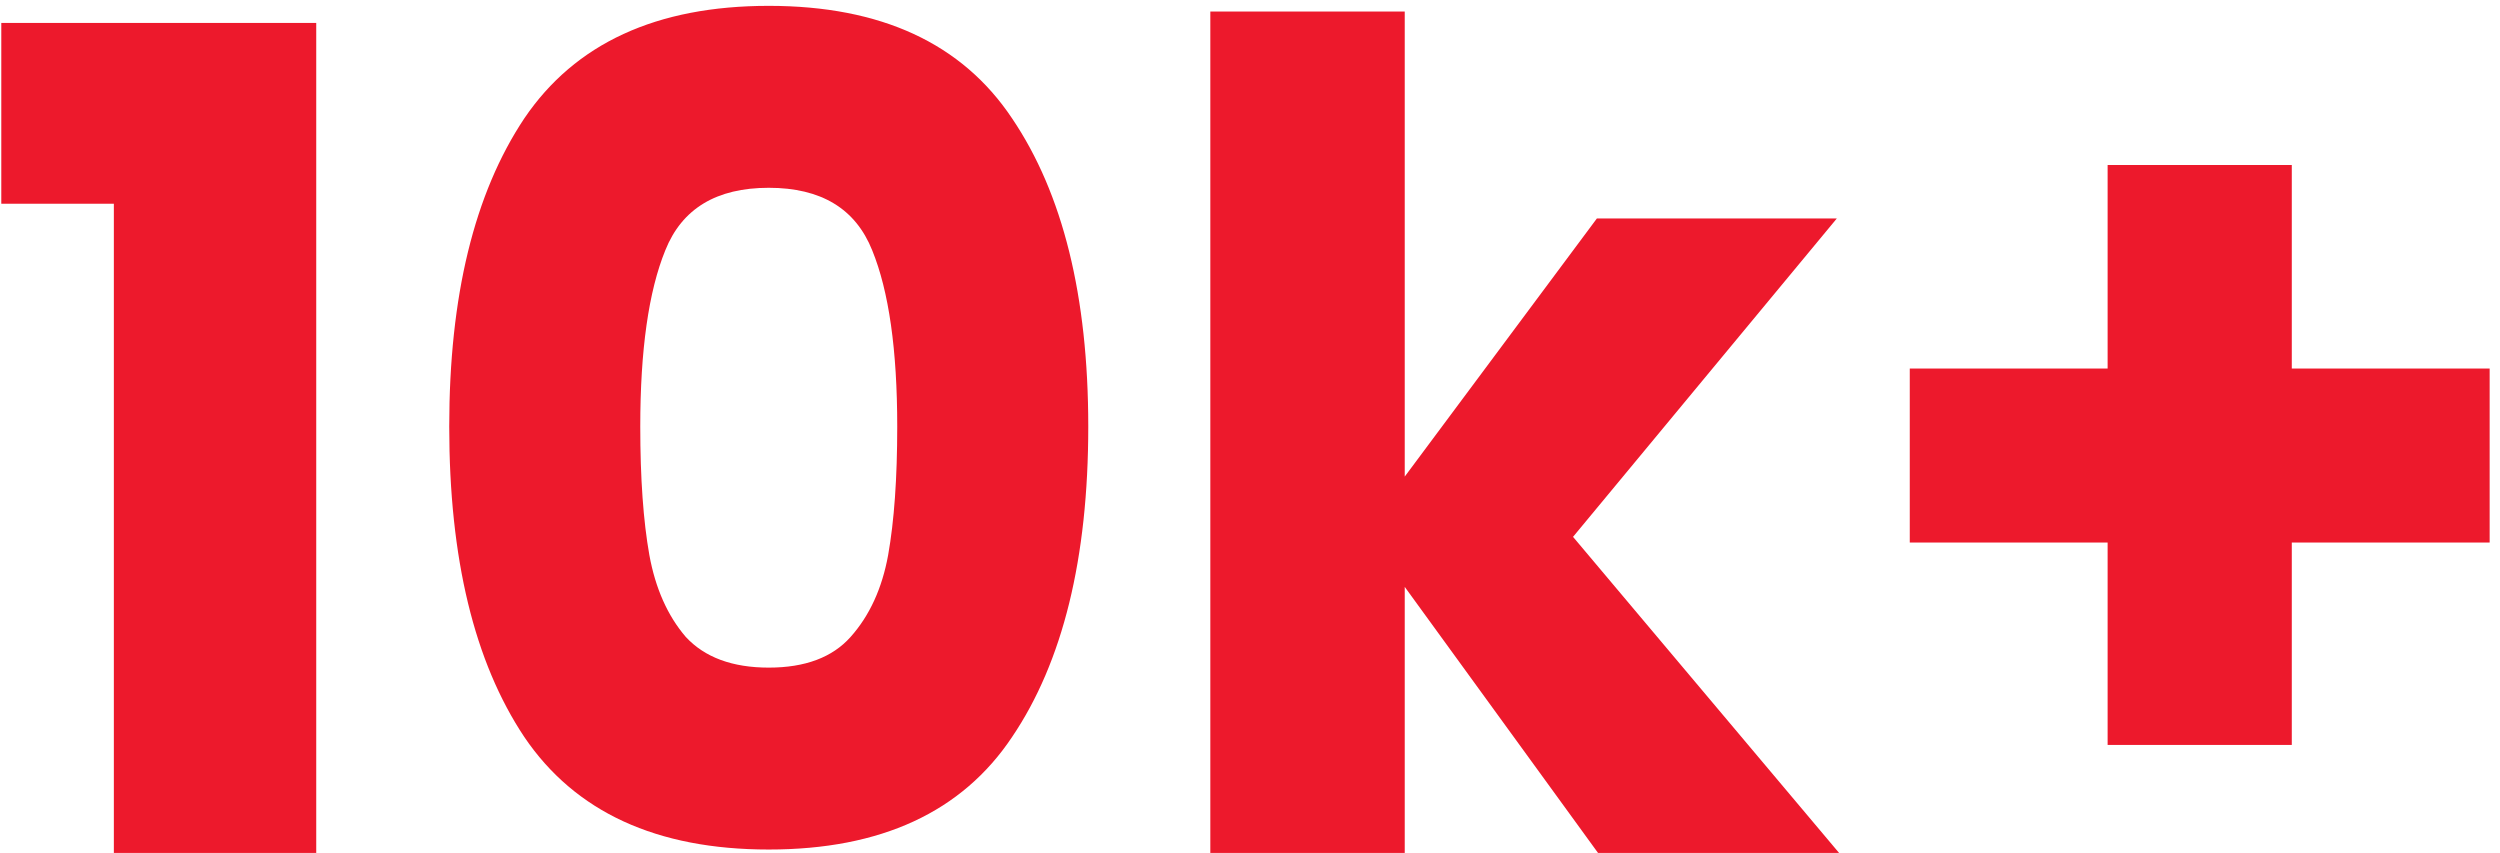 <?xml version="1.0" encoding="UTF-8"?>
<svg xmlns="http://www.w3.org/2000/svg" width="85" height="29" viewBox="0 0 85 29" fill="none">
  <path d="M0.044 6.926V0.779H10.752V29H3.871V6.926H0.044ZM15.274 14.503C15.274 10.07 16.125 6.578 17.826 4.026C19.553 1.475 22.323 0.199 26.138 0.199C29.952 0.199 32.71 1.475 34.411 4.026C36.137 6.578 37.001 10.07 37.001 14.503C37.001 18.987 36.137 22.505 34.411 25.057C32.71 27.608 29.952 28.884 26.138 28.884C22.323 28.884 19.553 27.608 17.826 25.057C16.125 22.505 15.274 18.987 15.274 14.503ZM30.506 14.503C30.506 11.9 30.223 9.903 29.655 8.511C29.088 7.093 27.916 6.385 26.138 6.385C24.359 6.385 23.187 7.093 22.62 8.511C22.053 9.903 21.769 11.9 21.769 14.503C21.769 16.256 21.872 17.712 22.078 18.871C22.285 20.005 22.697 20.933 23.316 21.655C23.96 22.351 24.901 22.699 26.138 22.699C27.375 22.699 28.302 22.351 28.921 21.655C29.565 20.933 29.991 20.005 30.197 18.871C30.403 17.712 30.506 16.256 30.506 14.503ZM54.333 29L47.761 19.954V29H41.151V0.392H47.761V16.204L54.294 7.428H62.452L53.483 18.253L62.529 29H54.333ZM84.648 18.446H77.921V25.327H71.659V18.446H64.932V12.531H71.659V5.611H77.921V12.531H84.648V18.446Z" fill="#ED192C"></path>
</svg>
